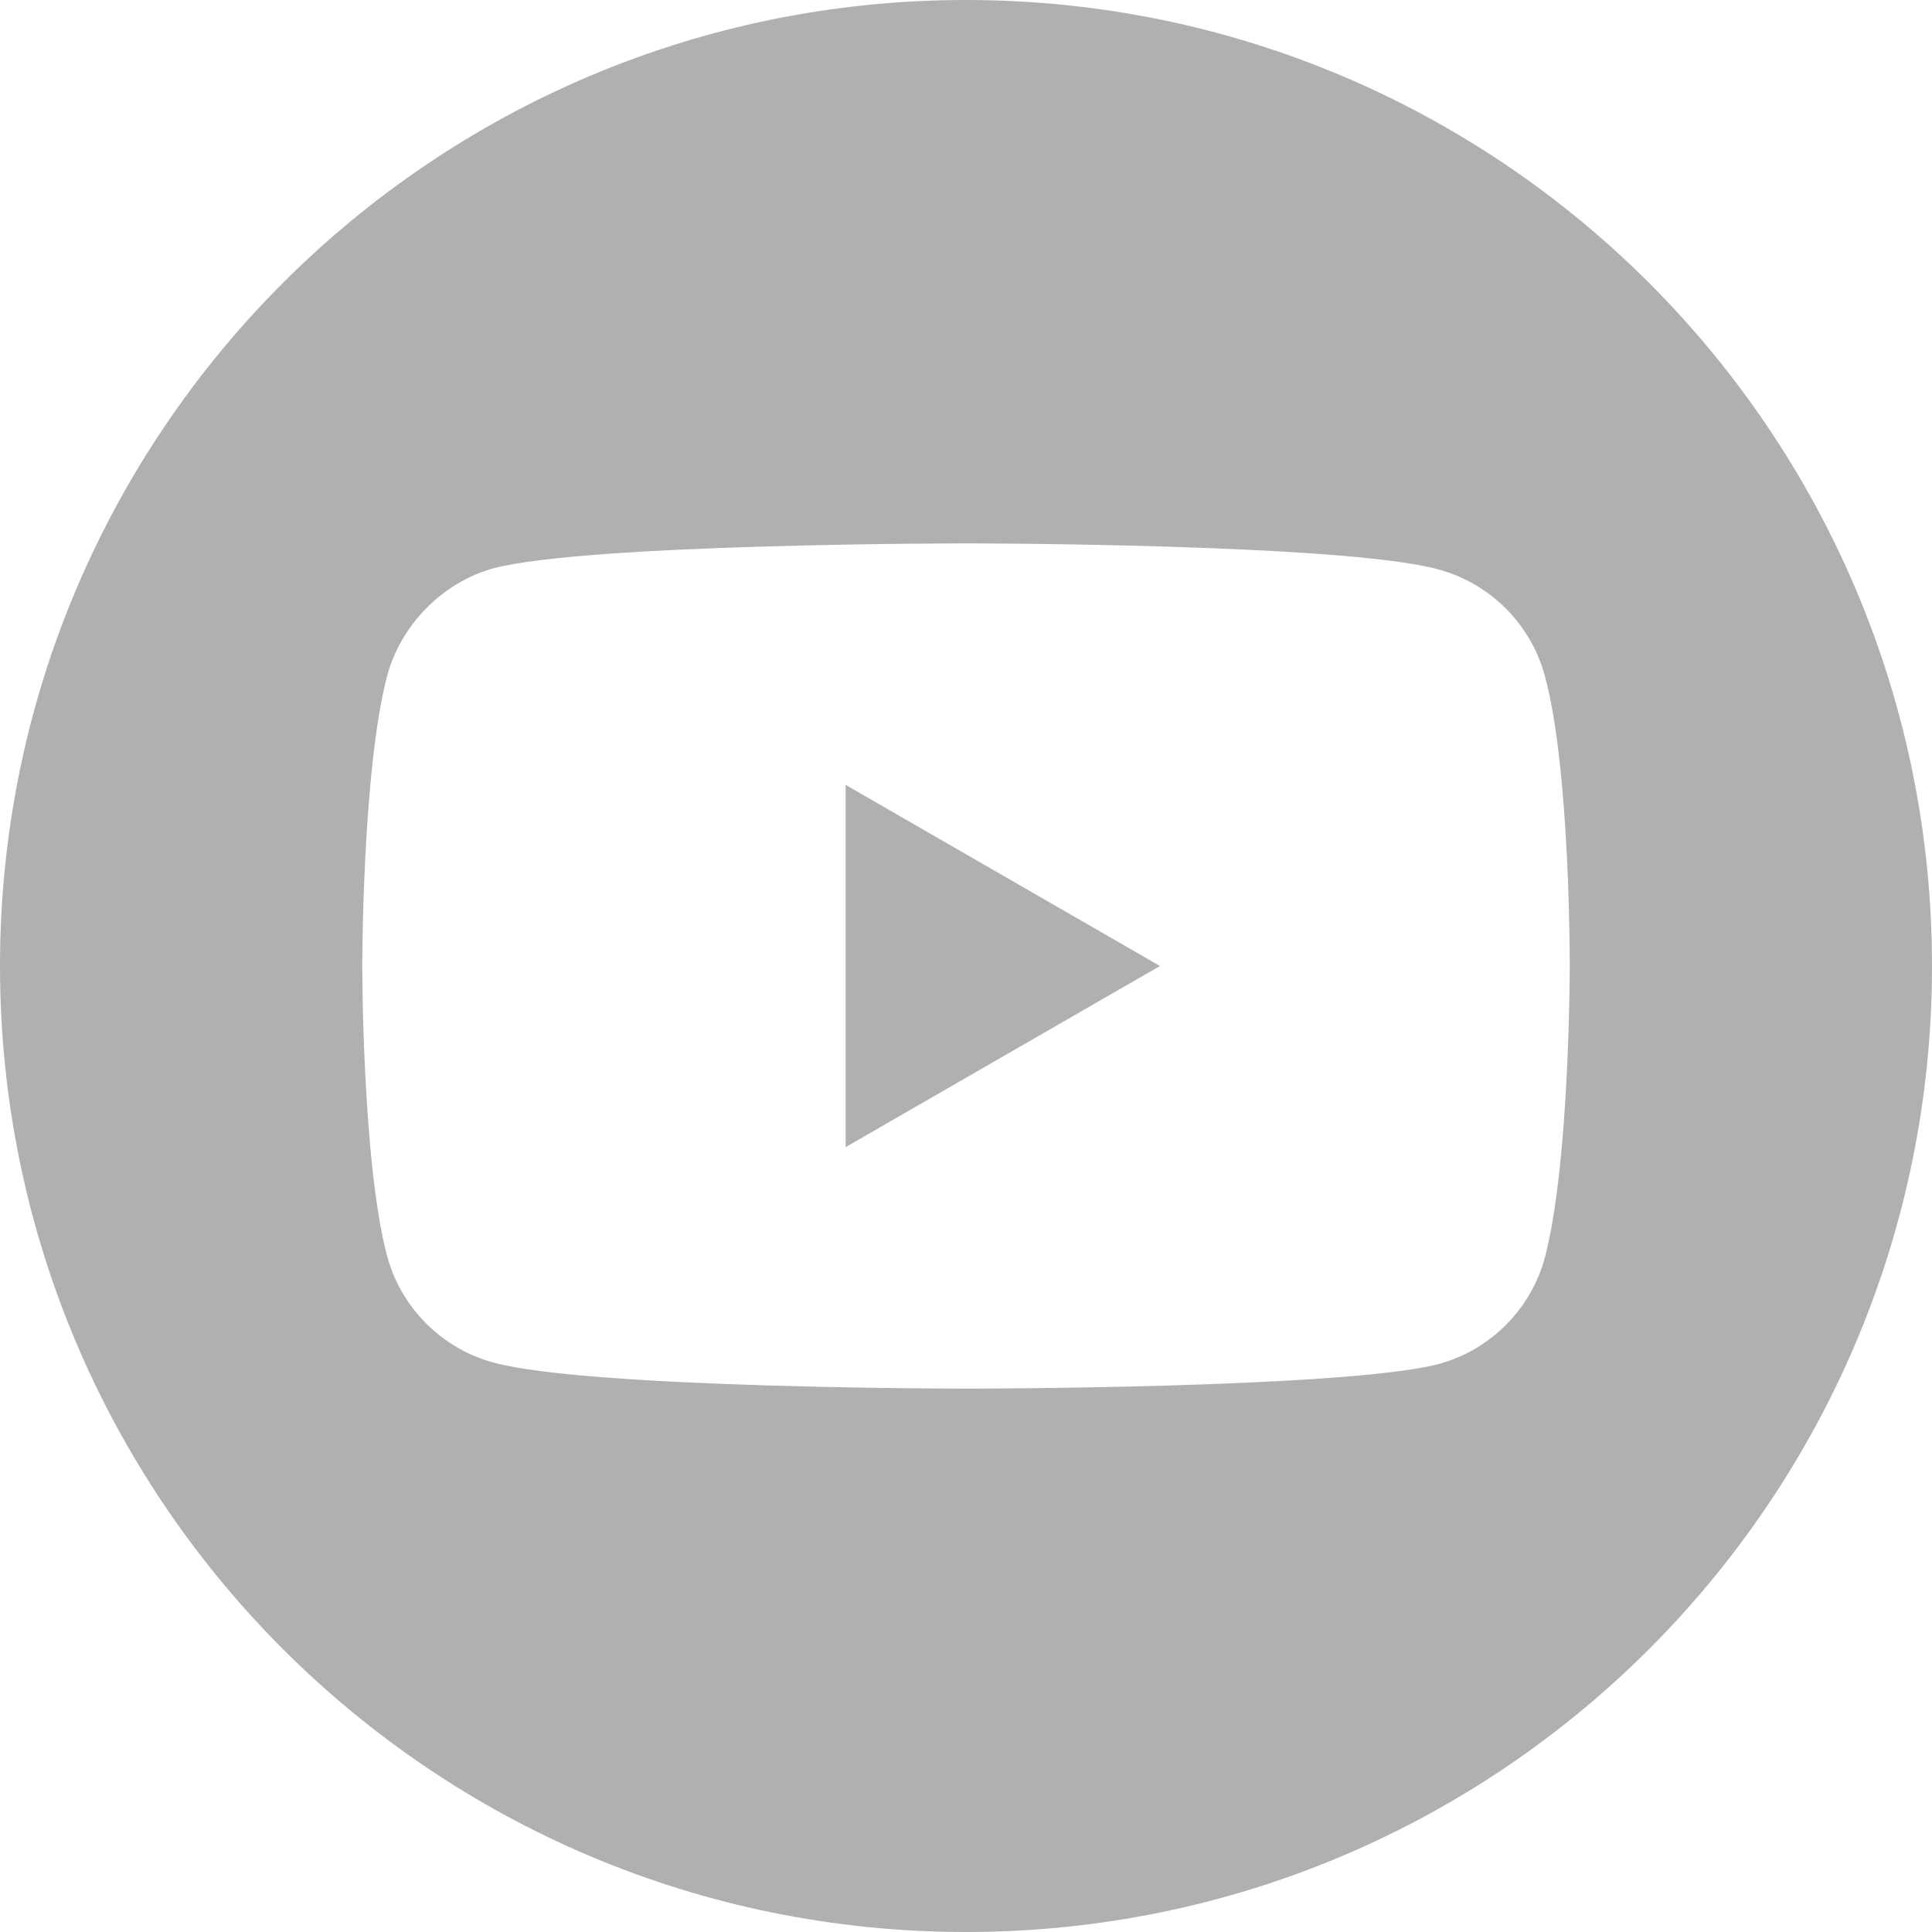 <?xml version="1.0" encoding="UTF-8"?> <!-- Generator: Adobe Illustrator 19.1.1, SVG Export Plug-In . SVG Version: 6.00 Build 0) --> <svg xmlns="http://www.w3.org/2000/svg" xmlns:xlink="http://www.w3.org/1999/xlink" id="Слой_1" x="0px" y="0px" viewBox="-223 25 512 512" style="enable-background:new -223 25 512 512;" xml:space="preserve"> <style type="text/css"> .st0{fill:#B0B0B0;} </style> <path class="st0" d="M1.1,329l83.3-48L1.1,233V329z"></path> <path class="st0" d="M33,25c-141.4,0-256,114.6-256,256s114.6,256,256,256s256-114.6,256-256S174.4,25,33,25z M193,281.3 c0,0,0,51.9-6.6,77c-3.7,13.7-14.5,24.5-28.2,28.2C133.1,393,33,393,33,393s-99.9,0-125.2-6.9c-13.7-3.7-24.5-14.5-28.2-28.2 C-127,333.2-127,281-127,281s0-51.9,6.6-76.9c3.7-13.7,14.8-24.8,28.2-28.5C-67.1,169,33,169,33,169s100.1,0,125.2,6.9 c13.7,3.7,24.5,14.5,28.2,28.2C193.2,229.1,193,281.3,193,281.3z"></path> </svg> 